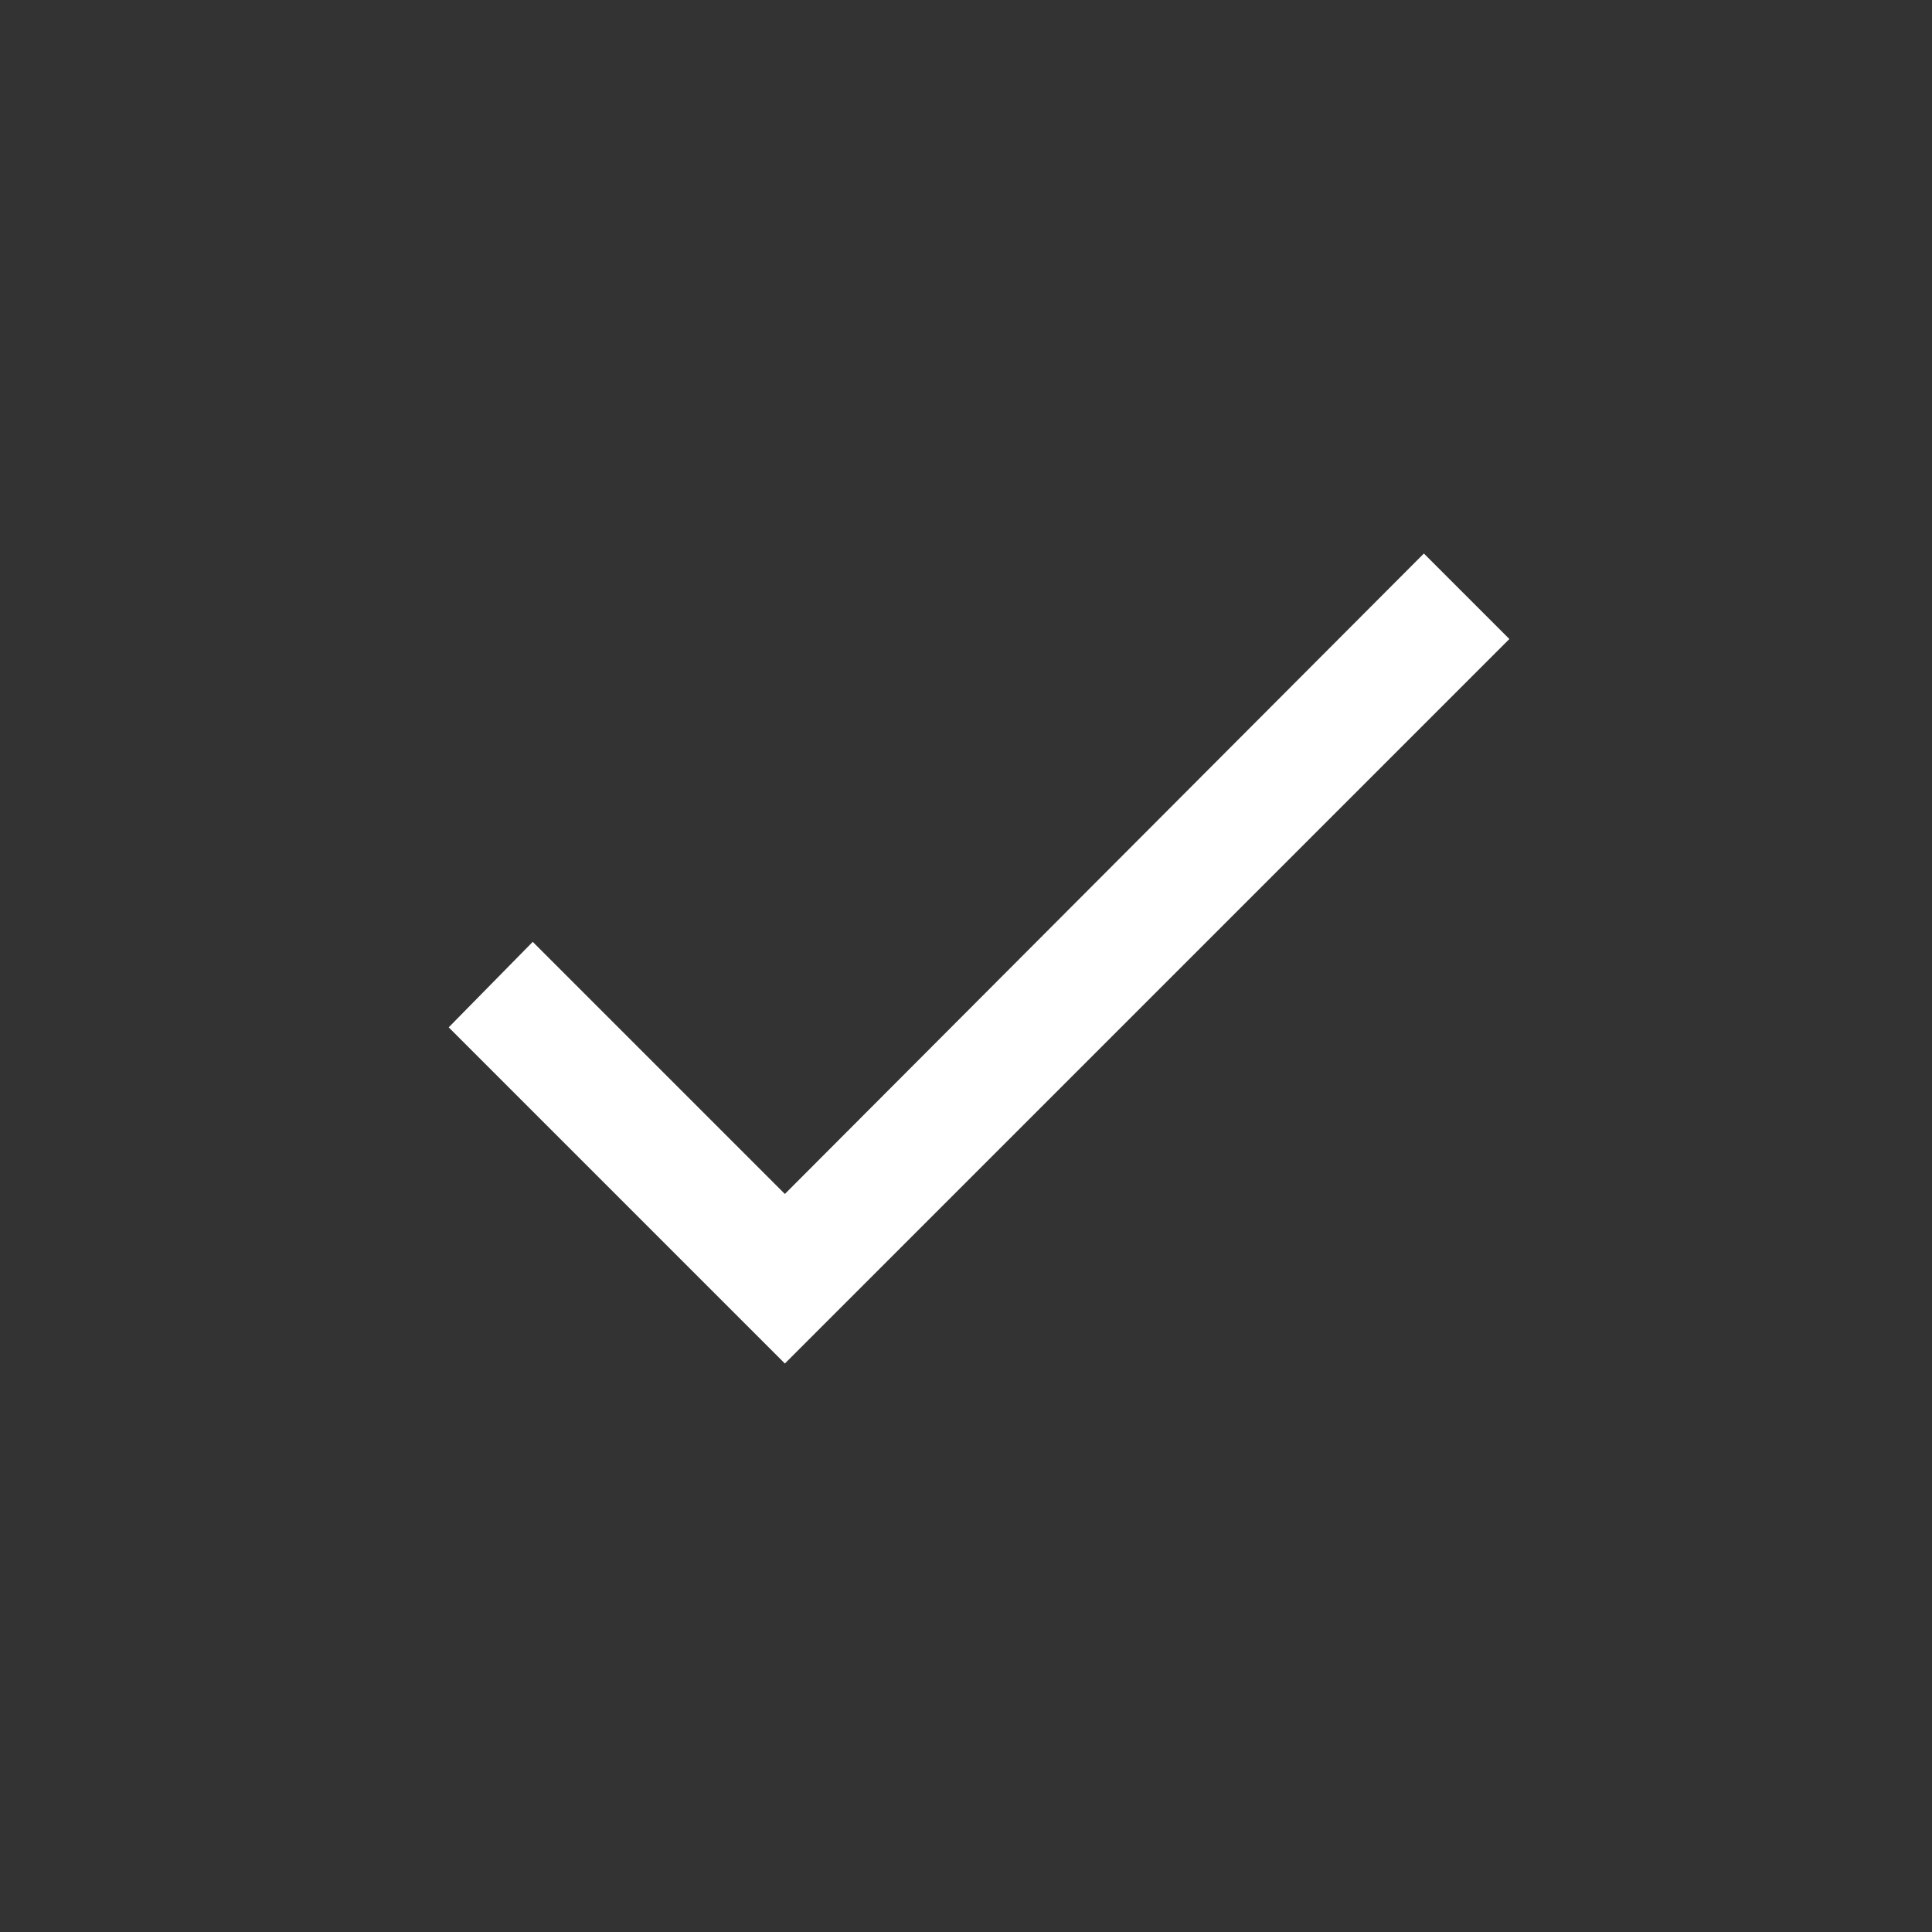 <svg xmlns="http://www.w3.org/2000/svg" width="24" height="24" viewBox="0 0 24 24"><rect x="0" y="0" width="24" height="24" fill="#333333" stroke="none"/><path fill="#FFF" fill-rule="evenodd" d="M9.75 14.832l7.938-7.956 1.062 1.062-9 9-4.176-4.176L6.618 11.7z"/></svg>